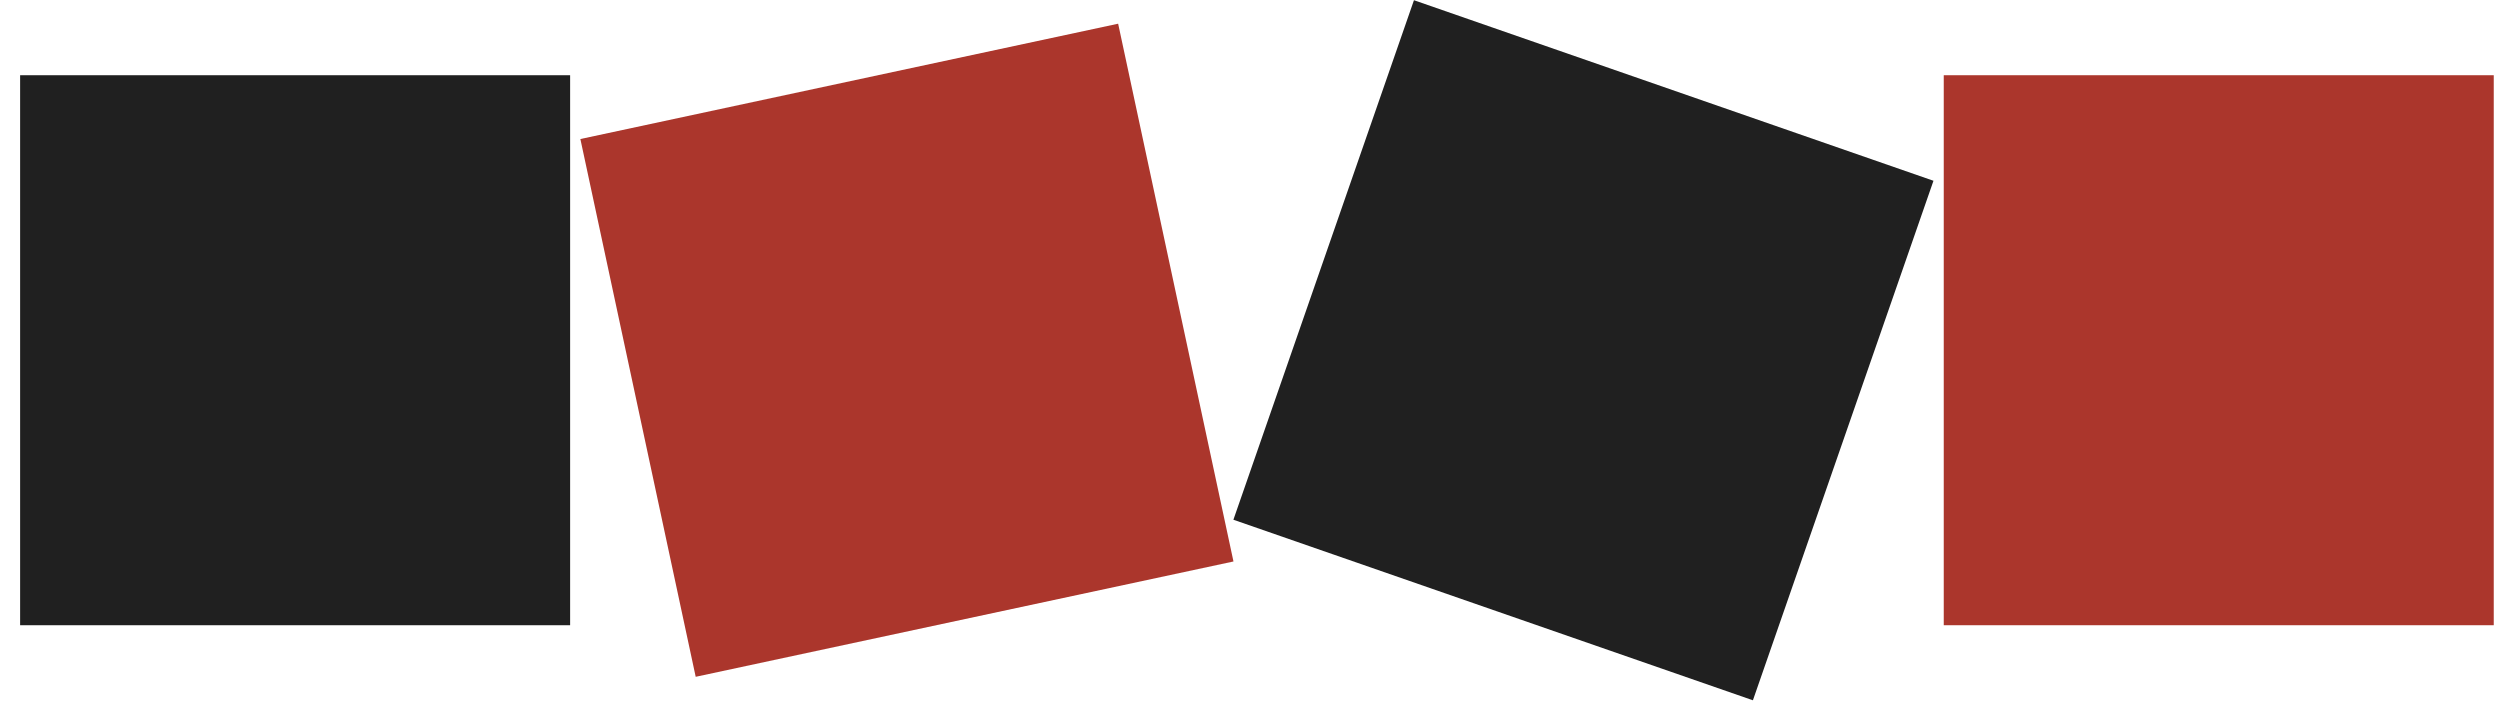 <?xml version="1.0" encoding="UTF-8"?> <svg xmlns="http://www.w3.org/2000/svg" width="100" height="29" viewBox="0 0 100 29" fill="none"><rect x="0.805" y="3.009" width="22" height="22" fill="#202020"></rect><rect x="77.75" y="3.009" width="22" height="22" fill="#AB362C"></rect><rect x="27.828" y="27.072" width="22" height="22" transform="rotate(-102.104 27.828 27.072)" fill="#AB362C"></rect><rect x="49.336" y="20.789" width="22" height="22" transform="rotate(-70.835 49.336 20.789)" fill="#202020"></rect></svg> 